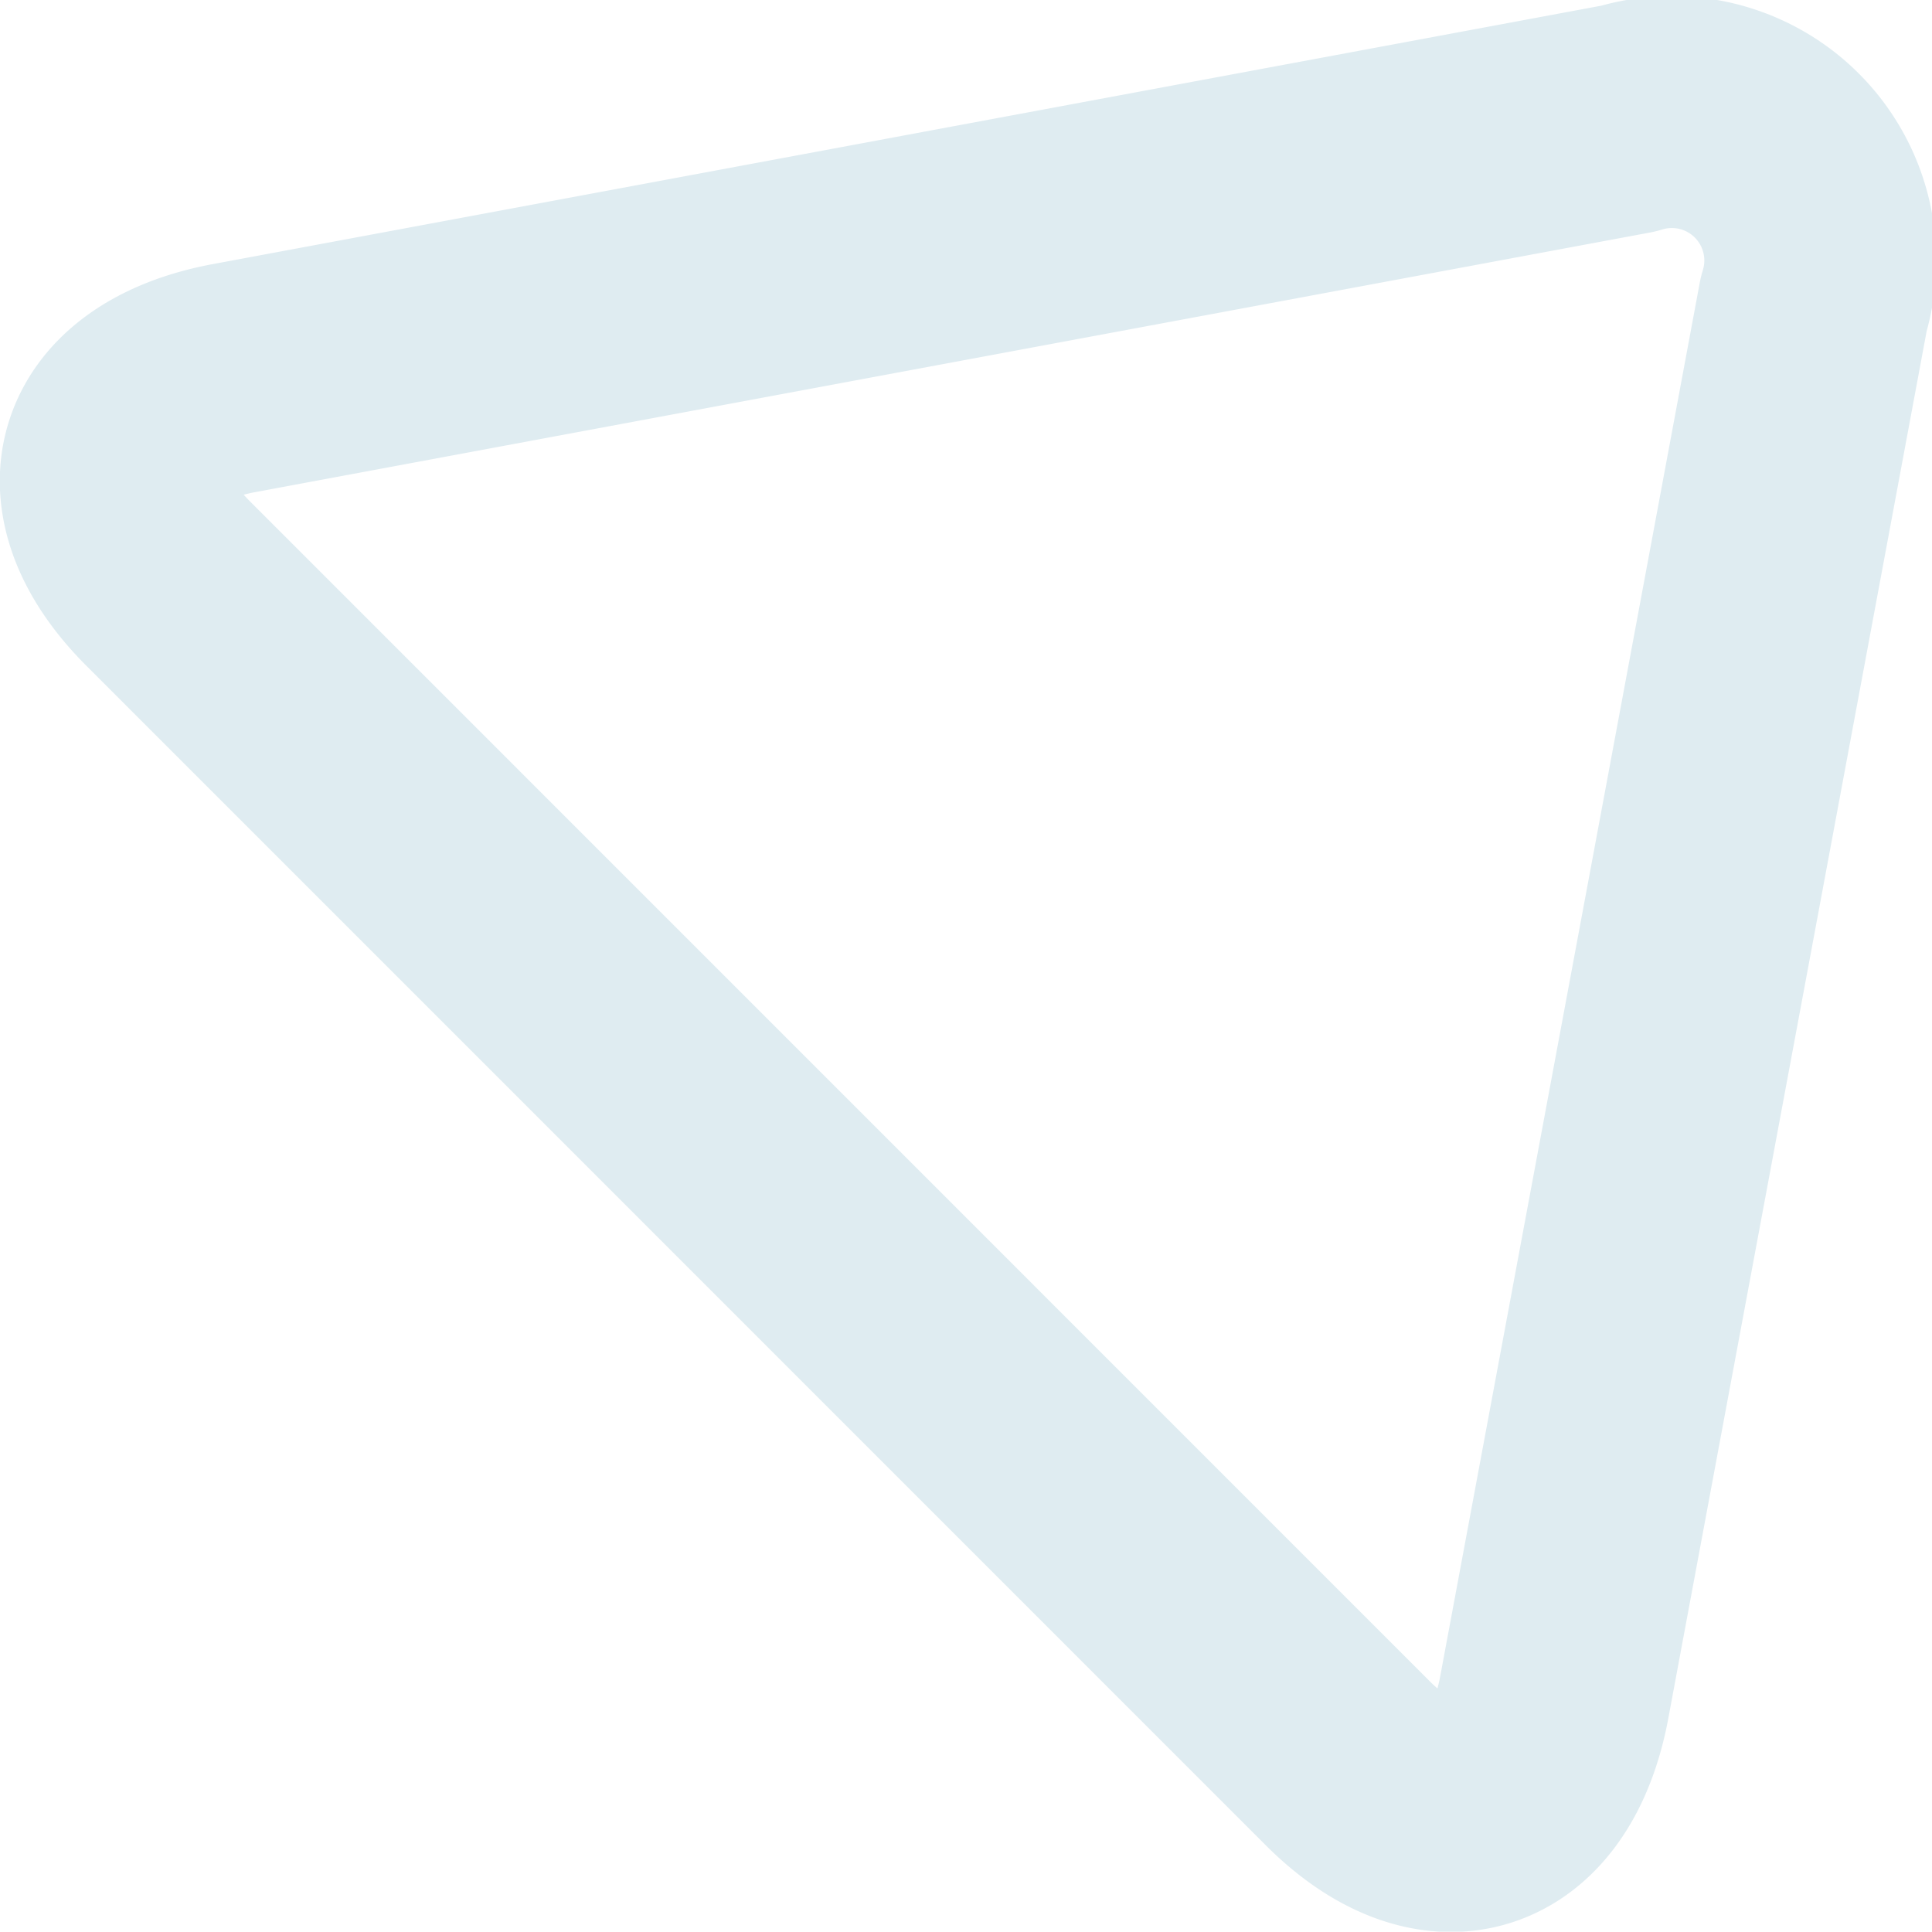 <svg xmlns="http://www.w3.org/2000/svg" width="16.66" height="16.657" viewBox="0 0 16.66 16.657">
  <defs>
    <style>
      .cls-1 {
        fill: none;
        stroke: #dfecf1;
        stroke-linecap: round;
        stroke-linejoin: round;
        stroke-miterlimit: 10;
        stroke-width: 2px;
        fill-rule: evenodd;
      }
    </style>
  </defs>
  <path id="Path_6" data-name="Path 6" class="cls-1" d="M1483.27,96.573l10.16,10.161c0.78,0.782,1.57.535,1.78-.552l2.24-12.028a1.28,1.28,0,0,0-1.6-1.6l-12.03,2.239C1482.73,95,1482.48,95.791,1483.27,96.573Z" transform="translate(-1481.81 -91.531)"/>
</svg>
